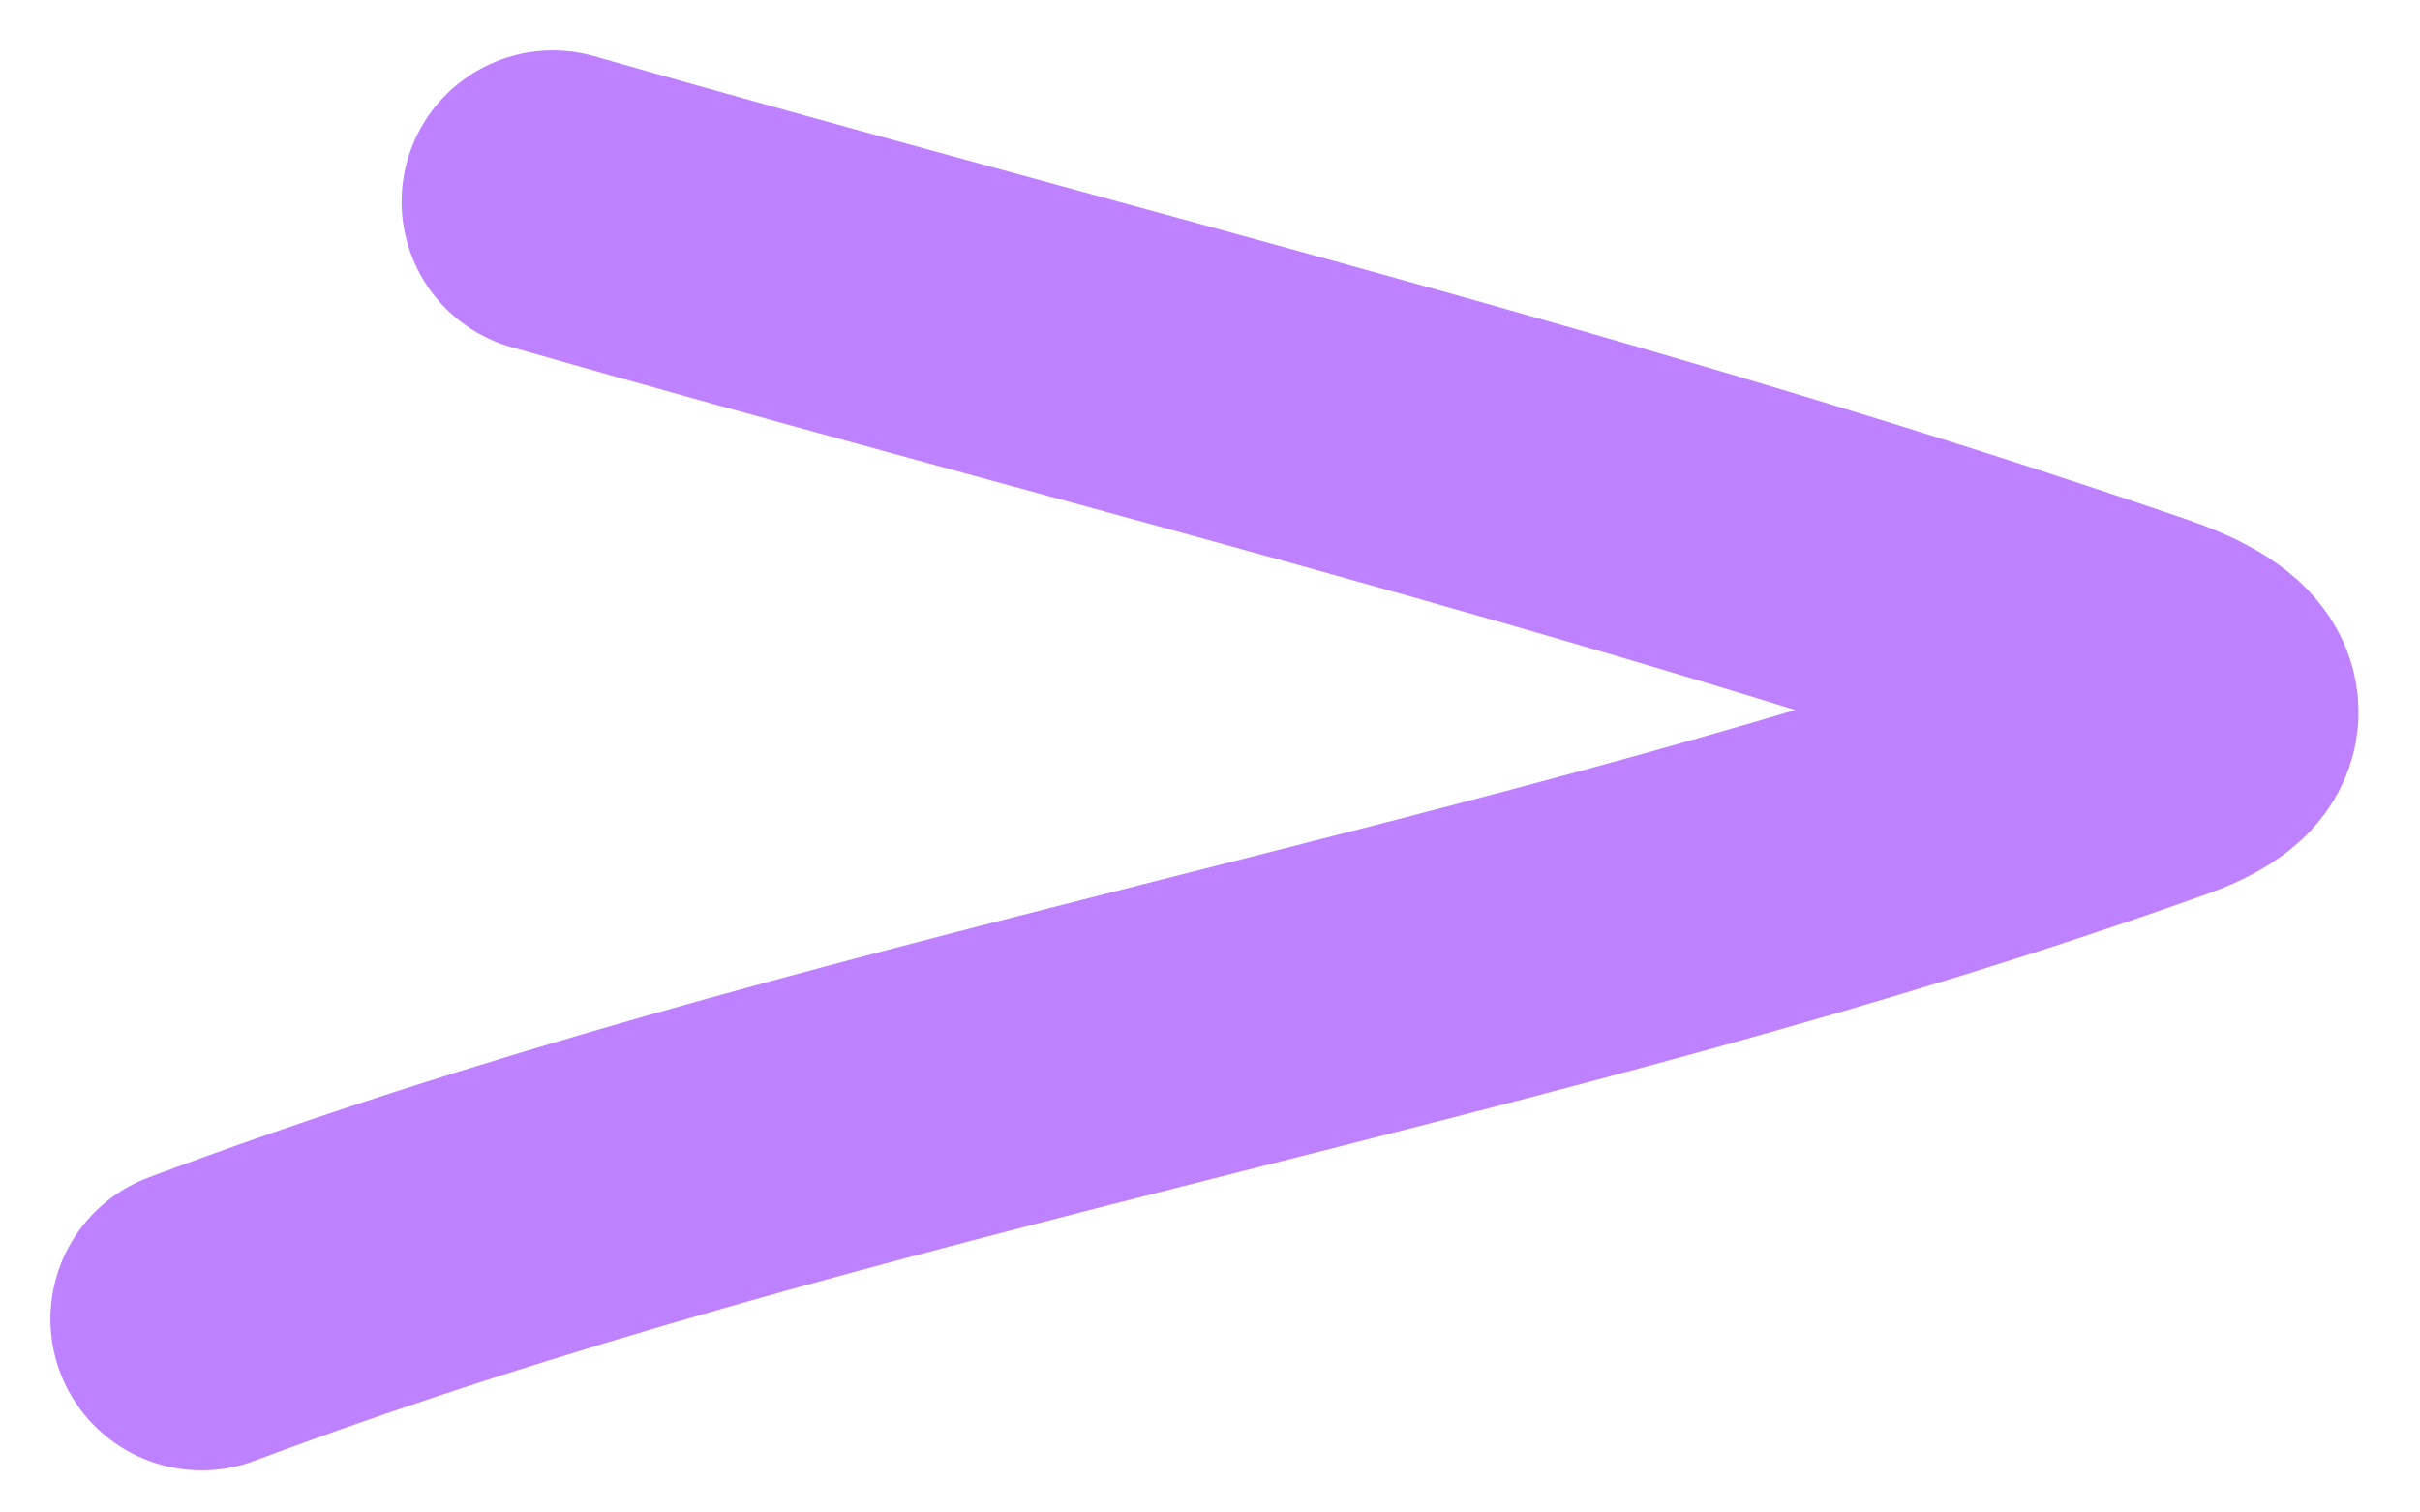 <svg width="24" height="15" viewBox="0 0 24 15" fill="none" xmlns="http://www.w3.org/2000/svg">
<path d="M5.483 2C10.709 3.498 16.061 4.804 21.208 6.573C21.847 6.793 22.274 7.134 21.384 7.453C15.065 9.715 8.319 10.712 2 13.082" stroke="#BE81FF" stroke-width="3" stroke-linecap="round"/>
</svg>
